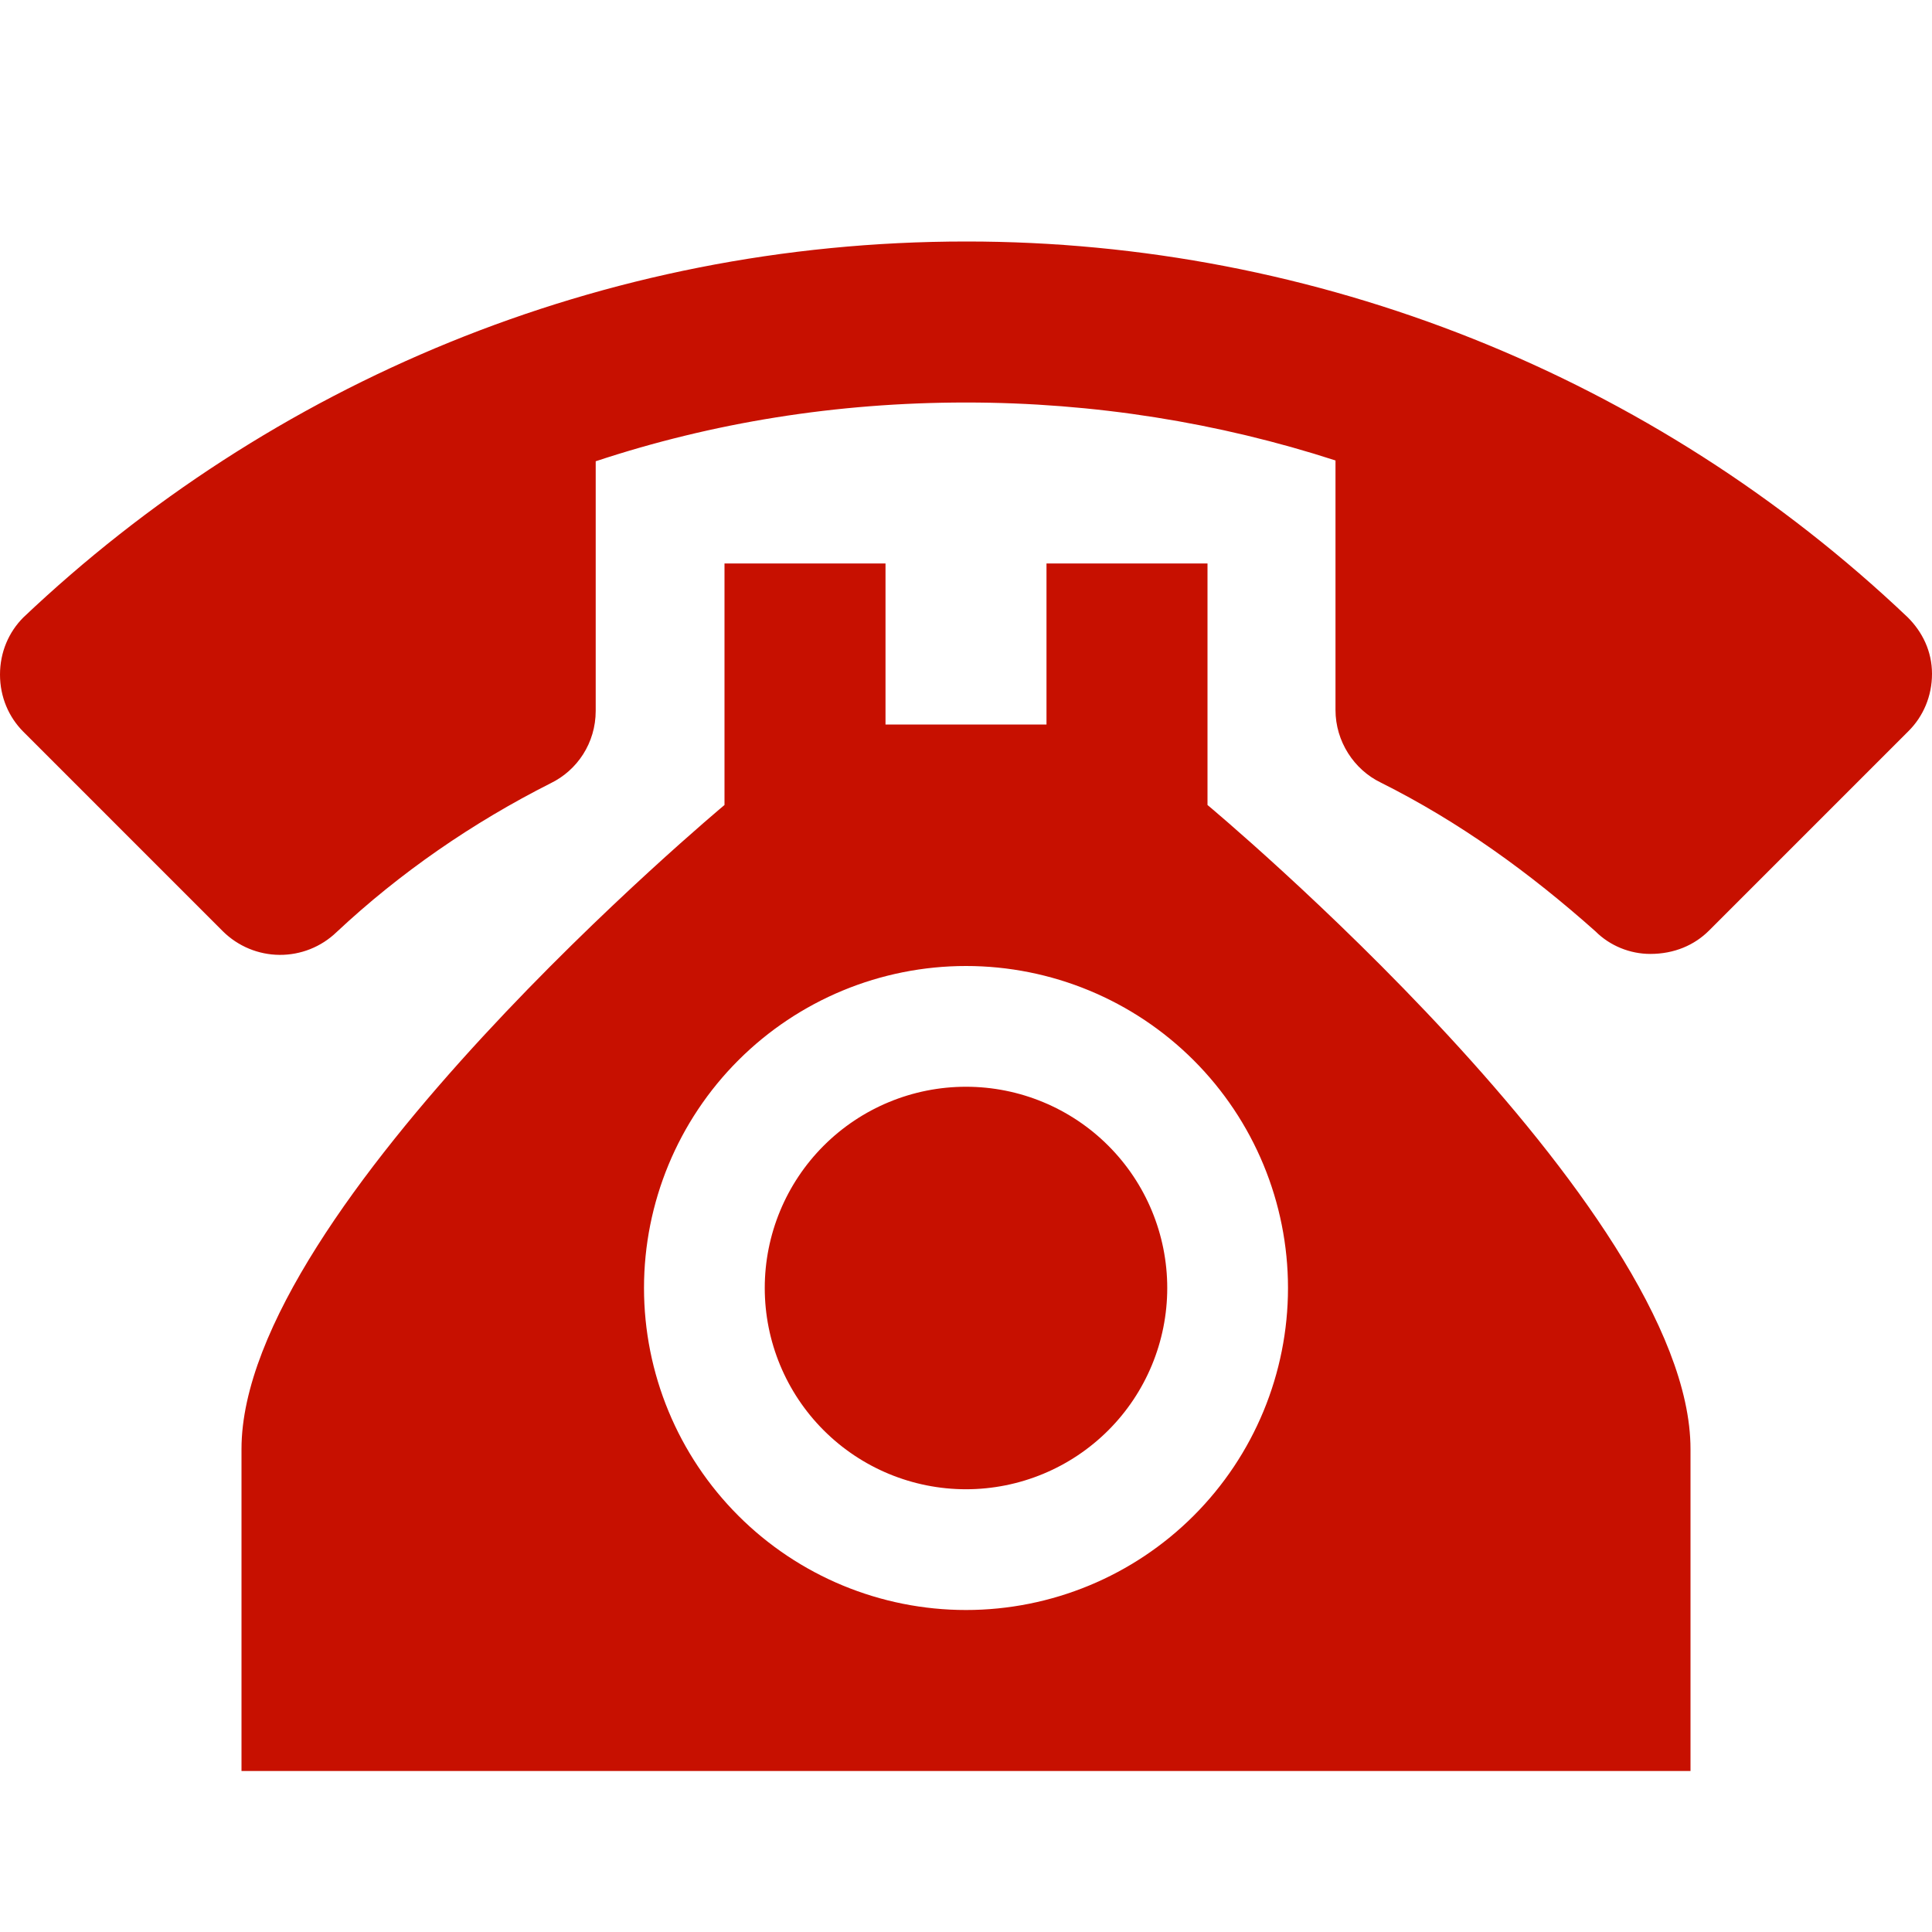 <svg width="176" height="176" viewBox="0 0 176 176" fill="none" xmlns="http://www.w3.org/2000/svg">
<path d="M88 22C54.707 22 24.493 35.053 2.127 56.247C0.807 57.567 0 59.4 0 61.453C0 63.507 0.807 65.34 2.127 66.66L20.313 84.847C21.687 86.205 23.537 86.973 25.468 86.986C27.4 87 29.261 86.259 30.653 84.92C36.447 79.493 43.047 74.947 50.16 71.353C52.58 70.18 54.267 67.687 54.267 64.753V42.02C64.9 38.5 76.193 36.667 88 36.667C99.66 36.667 111.027 38.5 121.66 41.947V64.68C121.66 67.54 123.347 70.107 125.767 71.28C132.953 74.873 139.333 79.493 145.347 84.847C146.667 86.167 148.5 86.9 150.333 86.9C152.533 86.9 154.367 86.093 155.687 84.773L173.873 66.587C175.193 65.267 176 63.433 176 61.38C176 59.327 175.12 57.567 173.8 56.247C150.653 34.245 119.935 21.984 88 22ZM66 51.333V73.333C66 73.333 22 110 22 132V161.333H154V132C154 110 110 73.333 110 73.333V51.333H95.333V66H80.667V51.333H66ZM88 88C95.78 88 103.241 91.091 108.742 96.591C114.243 102.093 117.333 109.554 117.333 117.333C117.333 125.113 114.243 132.574 108.742 138.075C103.241 143.576 95.78 146.667 88 146.667C80.22 146.667 72.759 143.576 67.258 138.075C61.757 132.574 58.667 125.113 58.667 117.333C58.667 109.554 61.757 102.093 67.258 96.591C72.759 91.091 80.22 88 88 88ZM88 99C83.138 99 78.475 100.932 75.036 104.37C71.598 107.808 69.667 112.471 69.667 117.333C69.667 122.196 71.598 126.859 75.036 130.297C78.475 133.735 83.138 135.667 88 135.667C92.862 135.667 97.525 133.735 100.964 130.297C104.402 126.859 106.333 122.196 106.333 117.333C106.333 112.471 104.402 107.808 100.964 104.37C97.525 100.932 92.862 99 88 99Z" fill="#C71000"/>
</svg>
